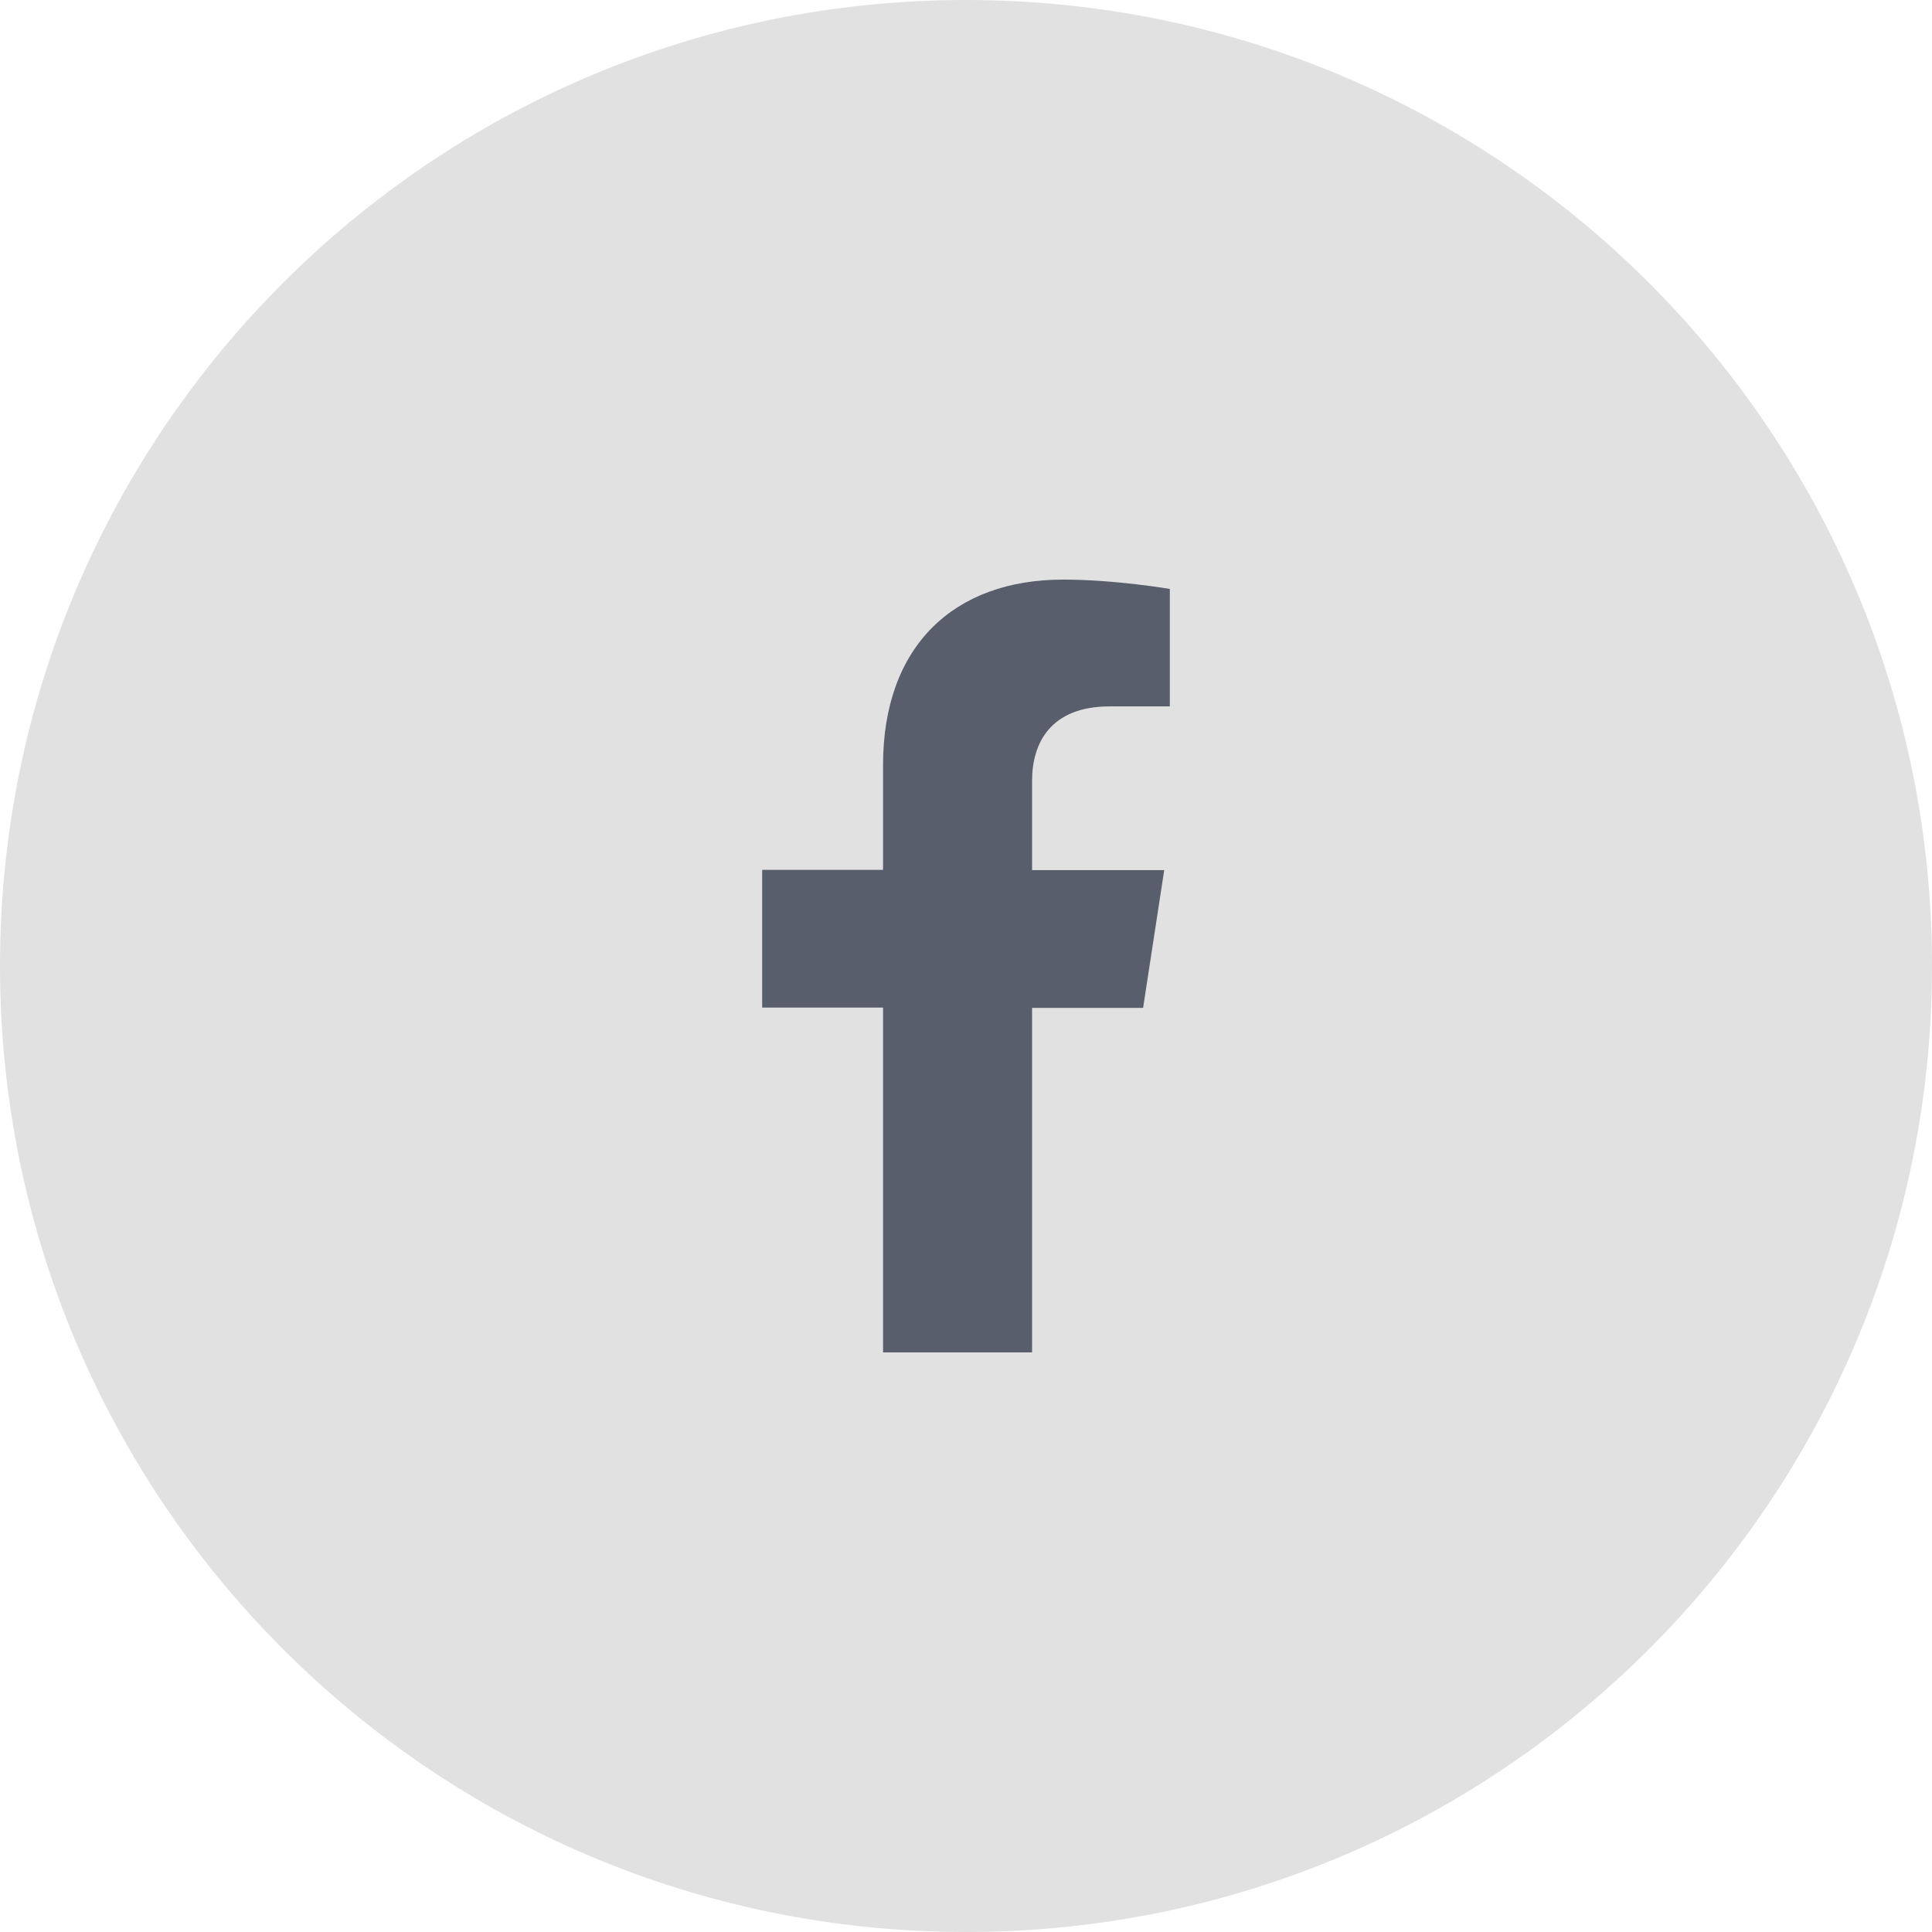 <svg width="30" height="30" viewBox="0 0 30 30" fill="none" xmlns="http://www.w3.org/2000/svg">
<path d="M0 15C0 6.716 6.716 0 15 0C23.284 0 30 6.716 30 15C30 23.284 23.284 30 15 30C6.716 30 0 23.284 0 15Z" fill="#E1E1E1"/>
<path d="M13.712 11.879V13.507H11.835V15.646H13.712V21H16.026V15.65H17.75L18.078 13.511H16.026V12.124C16.026 11.538 16.313 10.969 17.231 10.969H18.165V9.145C18.165 9.145 17.318 9 16.508 9C14.817 9 13.712 10.026 13.712 11.879Z" fill="#585E6B"/>
</svg>
